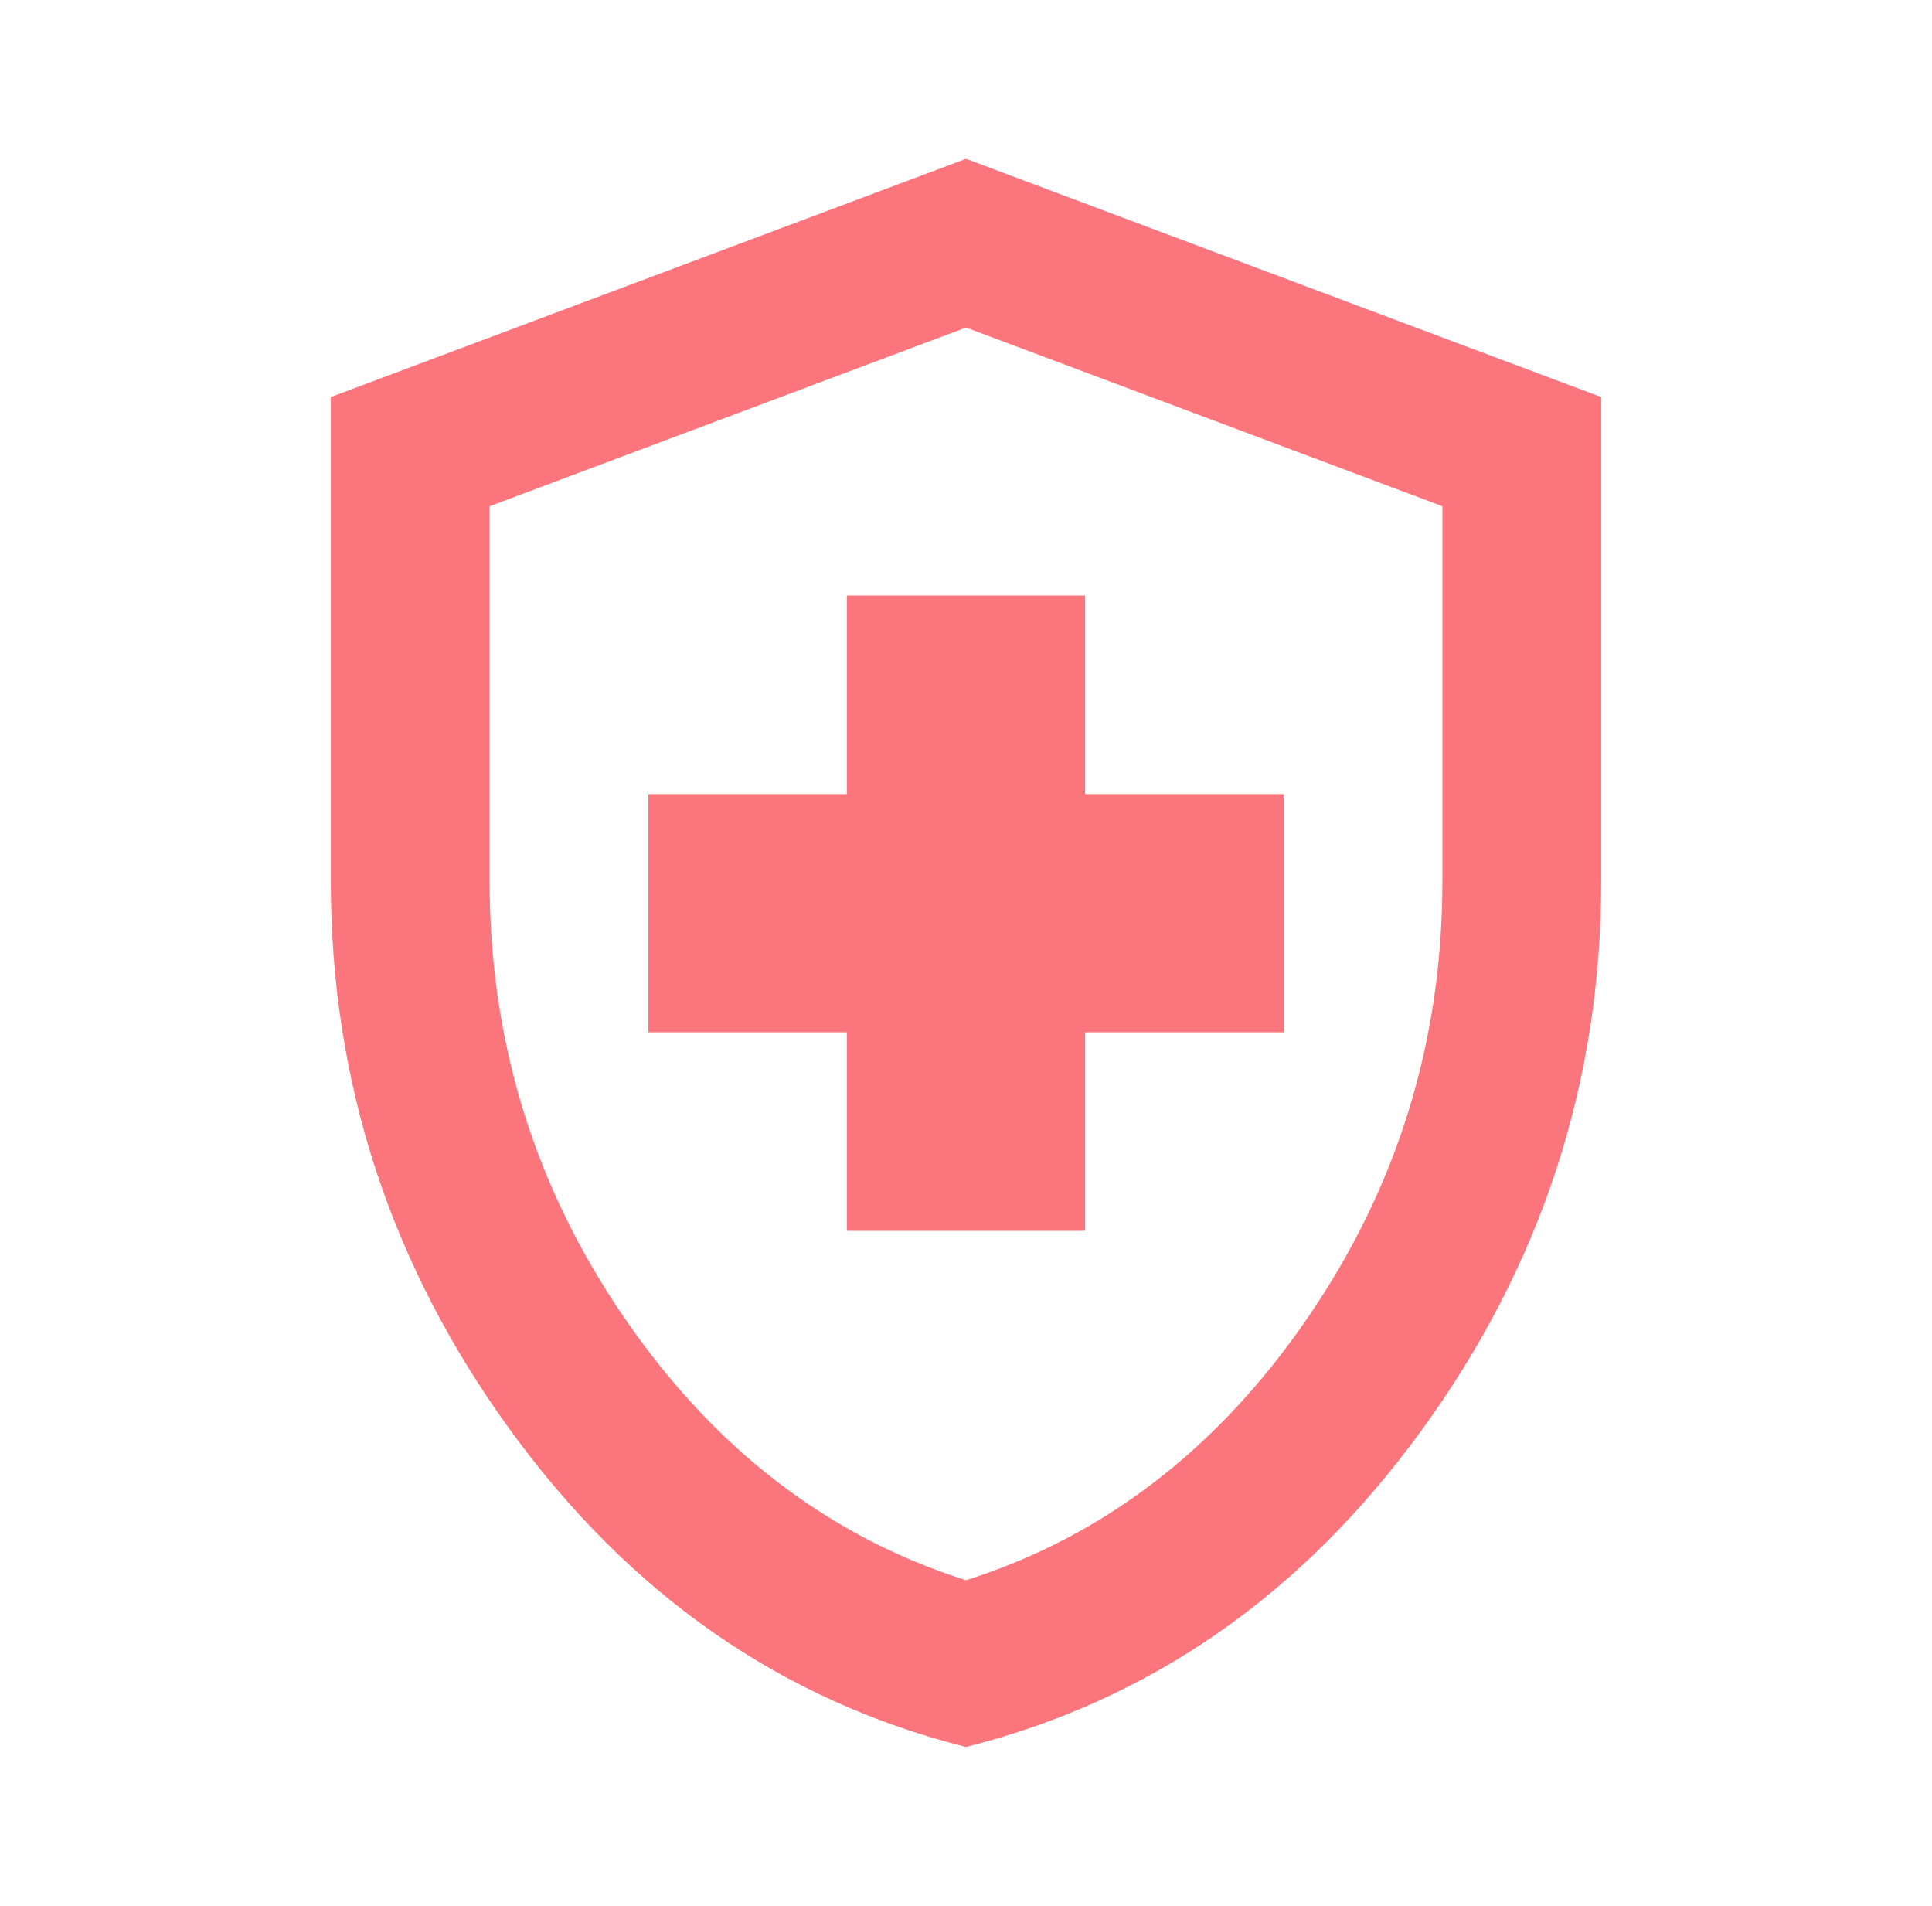 <svg width="73" height="72" viewBox="0 0 73 72" fill="none" xmlns="http://www.w3.org/2000/svg">
<mask id="mask0_1416_435" style="mask-type:alpha" maskUnits="userSpaceOnUse" x="0" y="0" width="73" height="72">
<rect x="0.5" width="72" height="72" fill="#D9D9D9"/>
</mask>
<g mask="url(#mask0_1416_435)">
<path d="M32 46.5H41V39H48.5V30H41V22.5H32V30H24.5V39H32V46.5ZM36.5 66C29.55 64.25 23.812 60.263 19.288 54.038C14.762 47.812 12.5 40.9 12.5 33.3V15L36.5 6L60.5 15V33.3C60.5 40.9 58.237 47.812 53.712 54.038C49.188 60.263 43.45 64.25 36.5 66ZM36.5 59.7C41.7 58.05 46 54.75 49.4 49.8C52.8 44.85 54.5 39.35 54.5 33.3V19.125L36.5 12.375L18.5 19.125V33.3C18.5 39.35 20.2 44.85 23.6 49.8C27 54.75 31.3 58.05 36.5 59.7Z" fill="#FA767C"/>
</g>
</svg>
